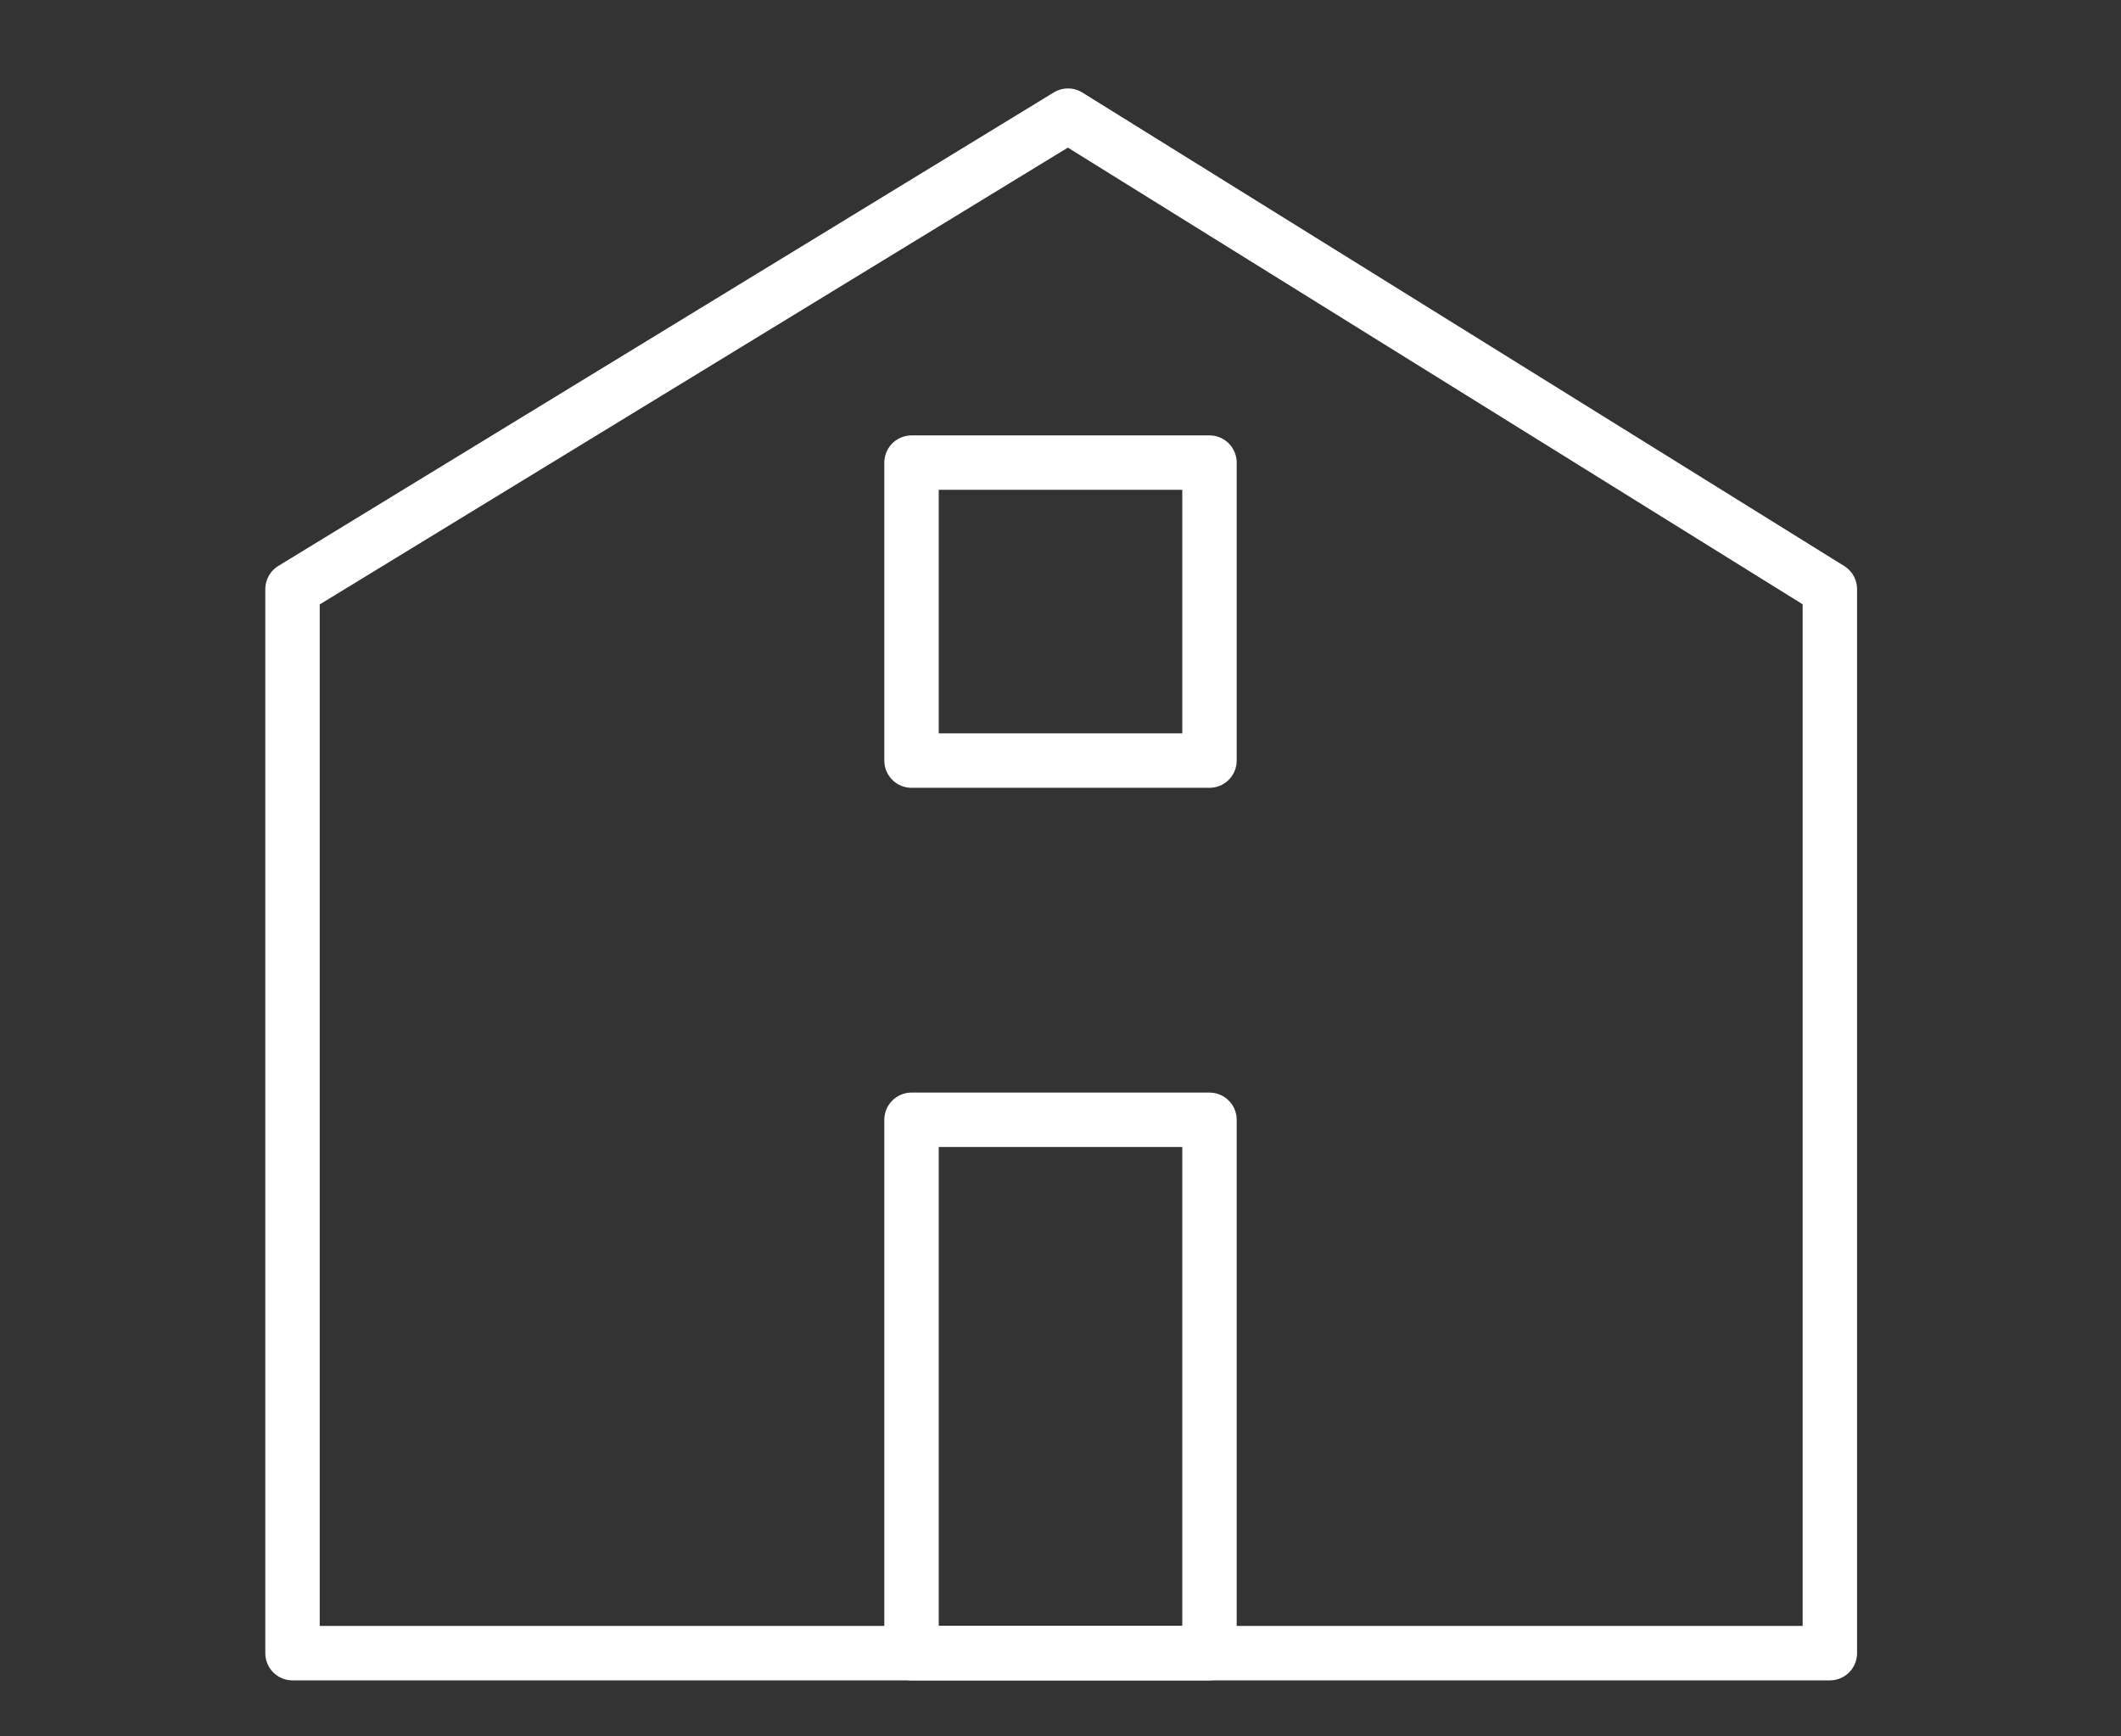 <?xml version="1.0" encoding="utf-8"?>
<!-- Generator: Adobe Illustrator 26.5.2, SVG Export Plug-In . SVG Version: 6.00 Build 0)  -->
<svg version="1.1" id="レイヤー_1" xmlns="http://www.w3.org/2000/svg" xmlns:xlink="http://www.w3.org/1999/xlink" x="0px"
	 y="0px" viewBox="0 0 155.9 127.6" style="enable-background:new 0 0 155.9 127.6;" xml:space="preserve">
<rect x="0" y="0" width="155.9" height="127.6" fill="#333333" stroke="none"/>
<style type="text/css">
	.st0{fill:none;stroke:#FFFFFF;stroke-width:4;stroke-linecap:round;stroke-linejoin:round;stroke-miterlimit:10;}
</style>
<g id="下地">
</g>
<g id="アイコン">
	<g>
		<polygon class="st0" points="134.5,43.3 78.5,8.5 21.5,43.3 21.5,121.5 134.5,121.5 		"/>
		<rect x="67" y="82.3" class="st0" width="21.9" height="39.2"/>
		<rect x="67" y="34" class="st0" width="21.9" height="21.9"/>
	</g>
</g>
</svg>
